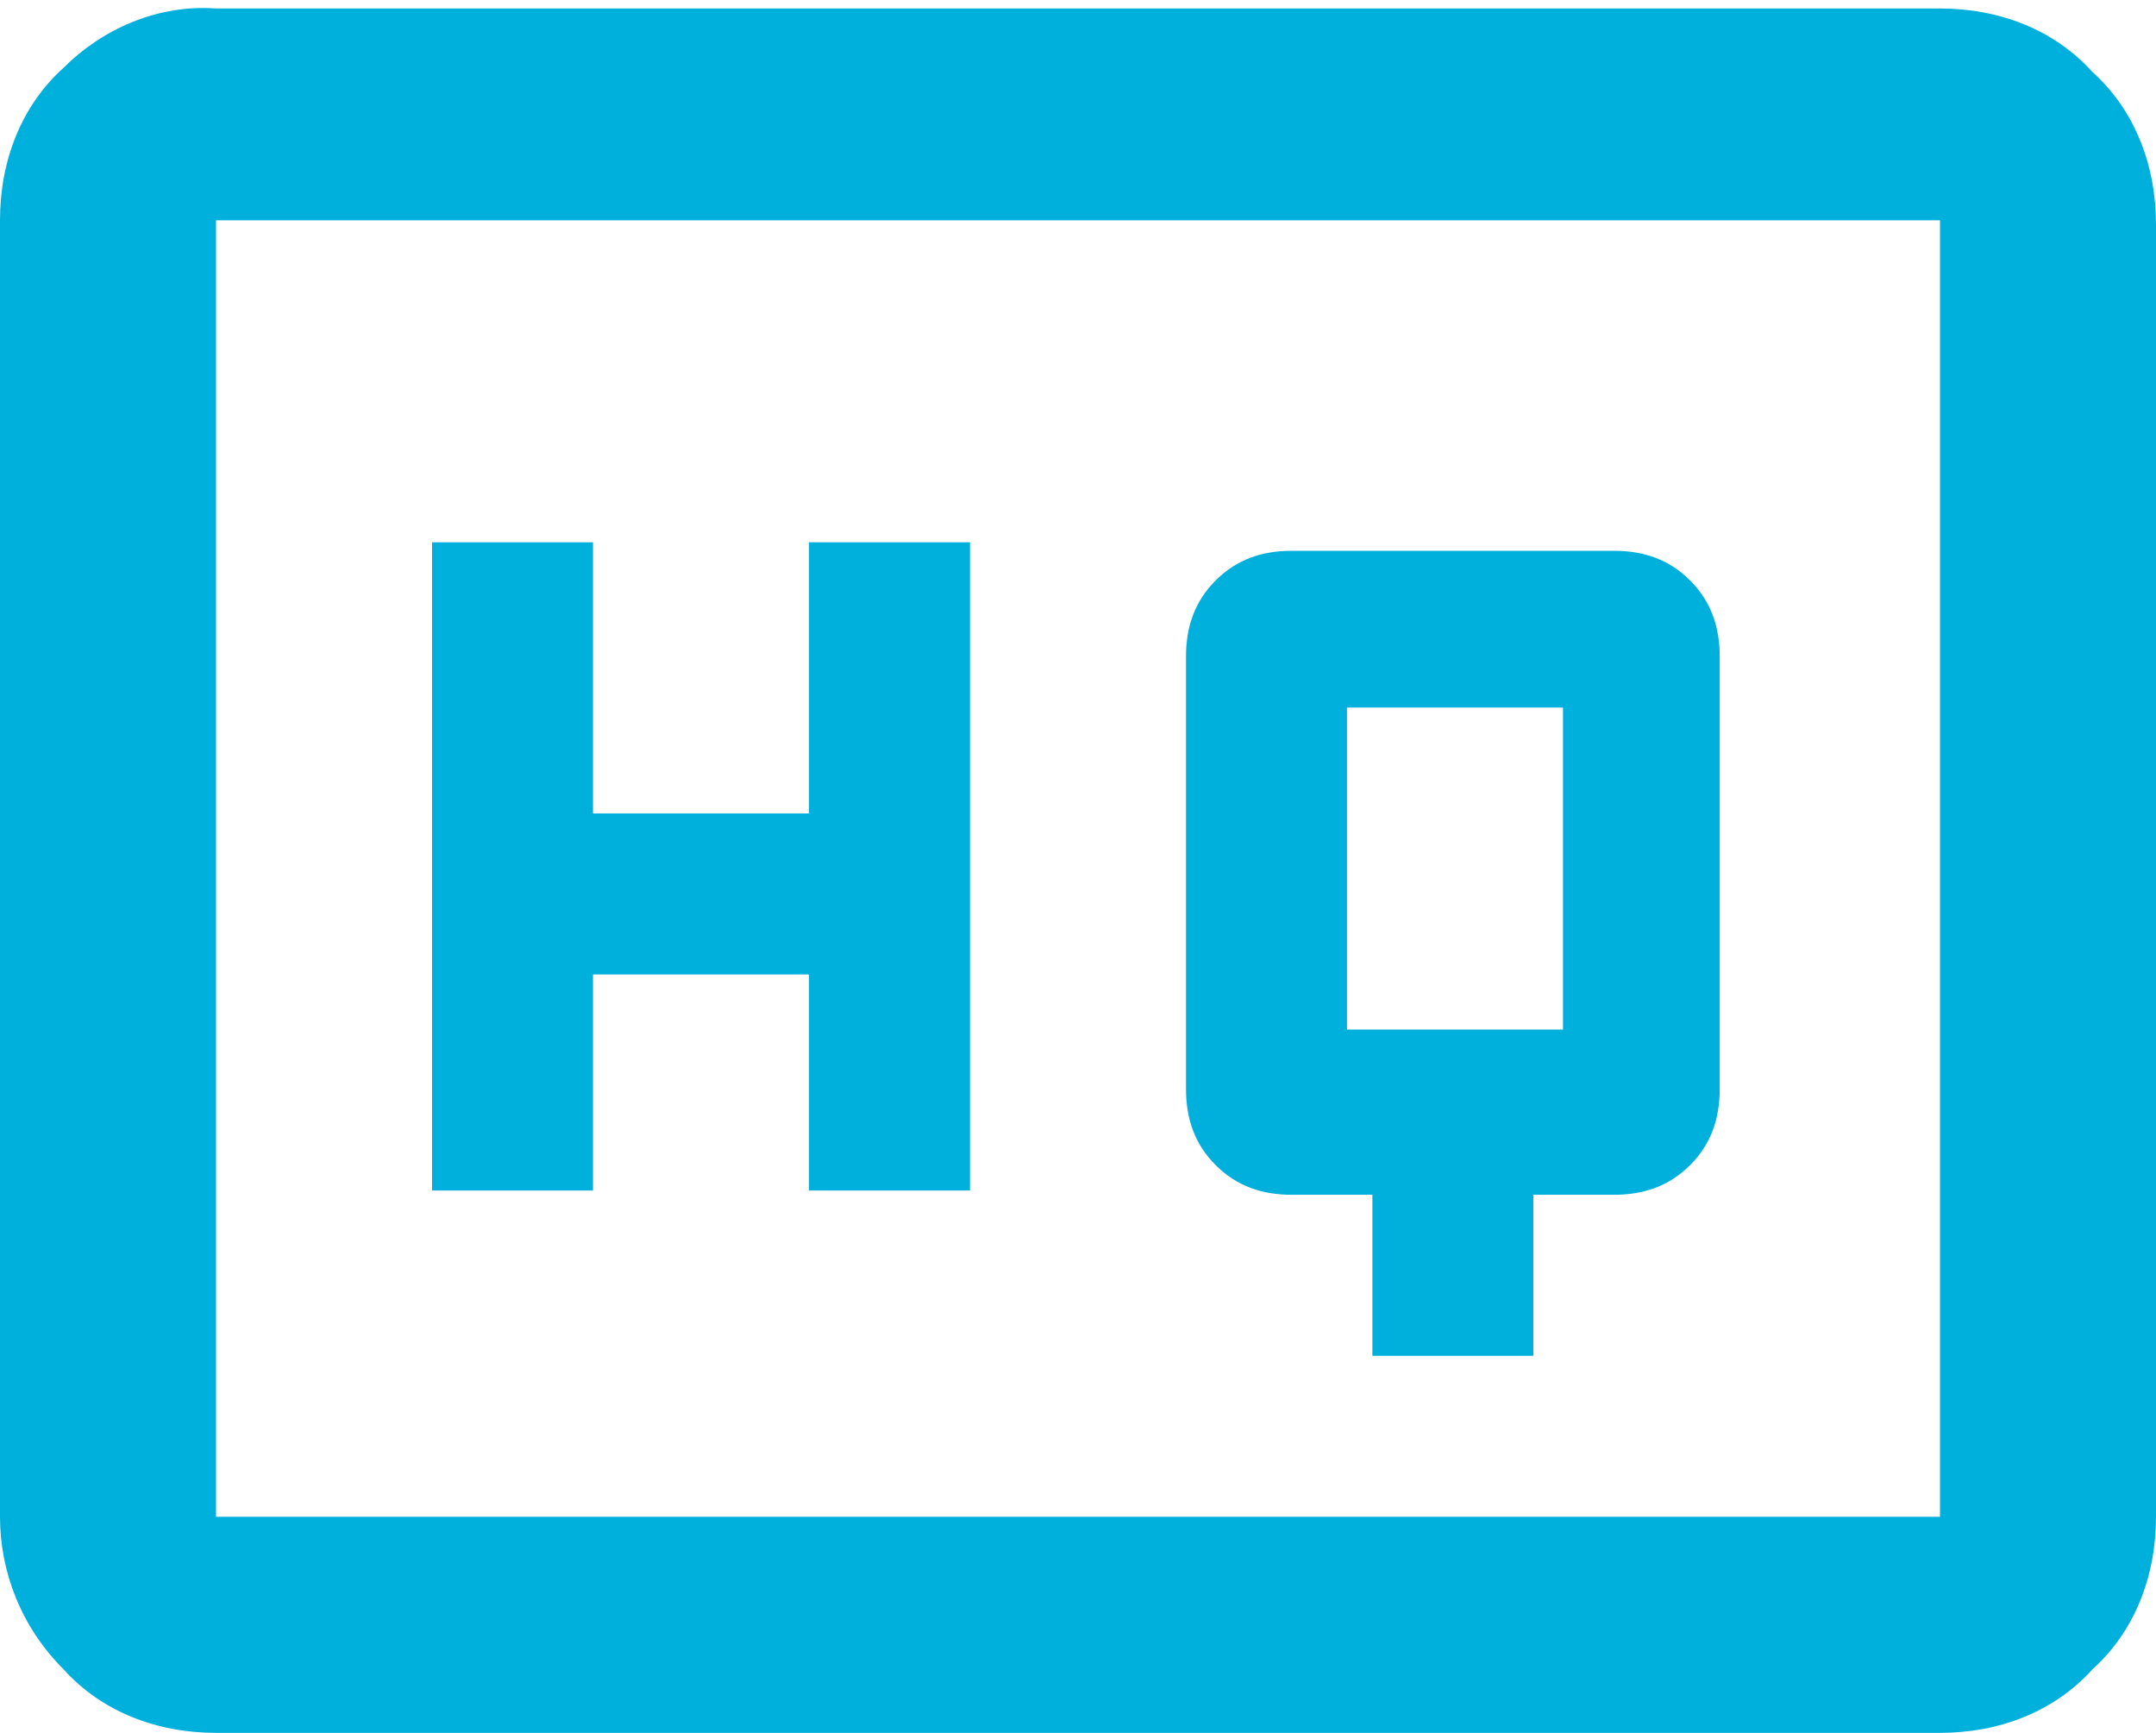 <?xml version="1.0" encoding="UTF-8"?>
<svg id="Capa_1" data-name="Capa 1" xmlns="http://www.w3.org/2000/svg" version="1.1" viewBox="0 0 50.9 40.9">
  <defs>
    <style>
      .cls-1 {
        fill: #00b0dc;
        stroke-width: 0px;
      }
    </style>
  </defs>
  <path id="high_quality_24dp_FILL0_wght400_GRAD0_opsz24" data-name="high quality 24dp FILL0 wght400 GRAD0 opsz24" class="cls-1" d="M32.4,32h3.8v-3.8h1.9c.7,0,1.3-.2,1.8-.7.5-.5.7-1.1.7-1.8v-10.2c0-.7-.2-1.3-.7-1.8-.5-.5-1.1-.7-1.8-.7h-7.6c-.7,0-1.3.2-1.8.7-.5.5-.7,1.1-.7,1.8v10.2c0,.7.2,1.3.7,1.8.5.5,1.1.7,1.8.7h1.9v3.8ZM10.2,28.1h3.8v-5.1h5.1v5.1h3.8v-15.3h-3.8v6.4h-5.1v-6.4h-3.8v15.3ZM31.8,24.3v-7.6h5.1v7.6h-5.1ZM5.1,40.9c-1.4,0-2.7-.5-3.6-1.5C.5,38.4,0,37.1,0,35.8V5.2c0-1.4.5-2.7,1.5-3.6C2.4.7,3.7.1,5.1.2h40.7c1.4,0,2.7.5,3.6,1.5,1,.9,1.5,2.2,1.5,3.6v30.5c0,1.4-.5,2.7-1.5,3.6-.9,1-2.2,1.5-3.6,1.5H5.1ZM5.1,35.8h40.7V5.2H5.1v30.5ZM5.1,35.8h0Z"/>
</svg>